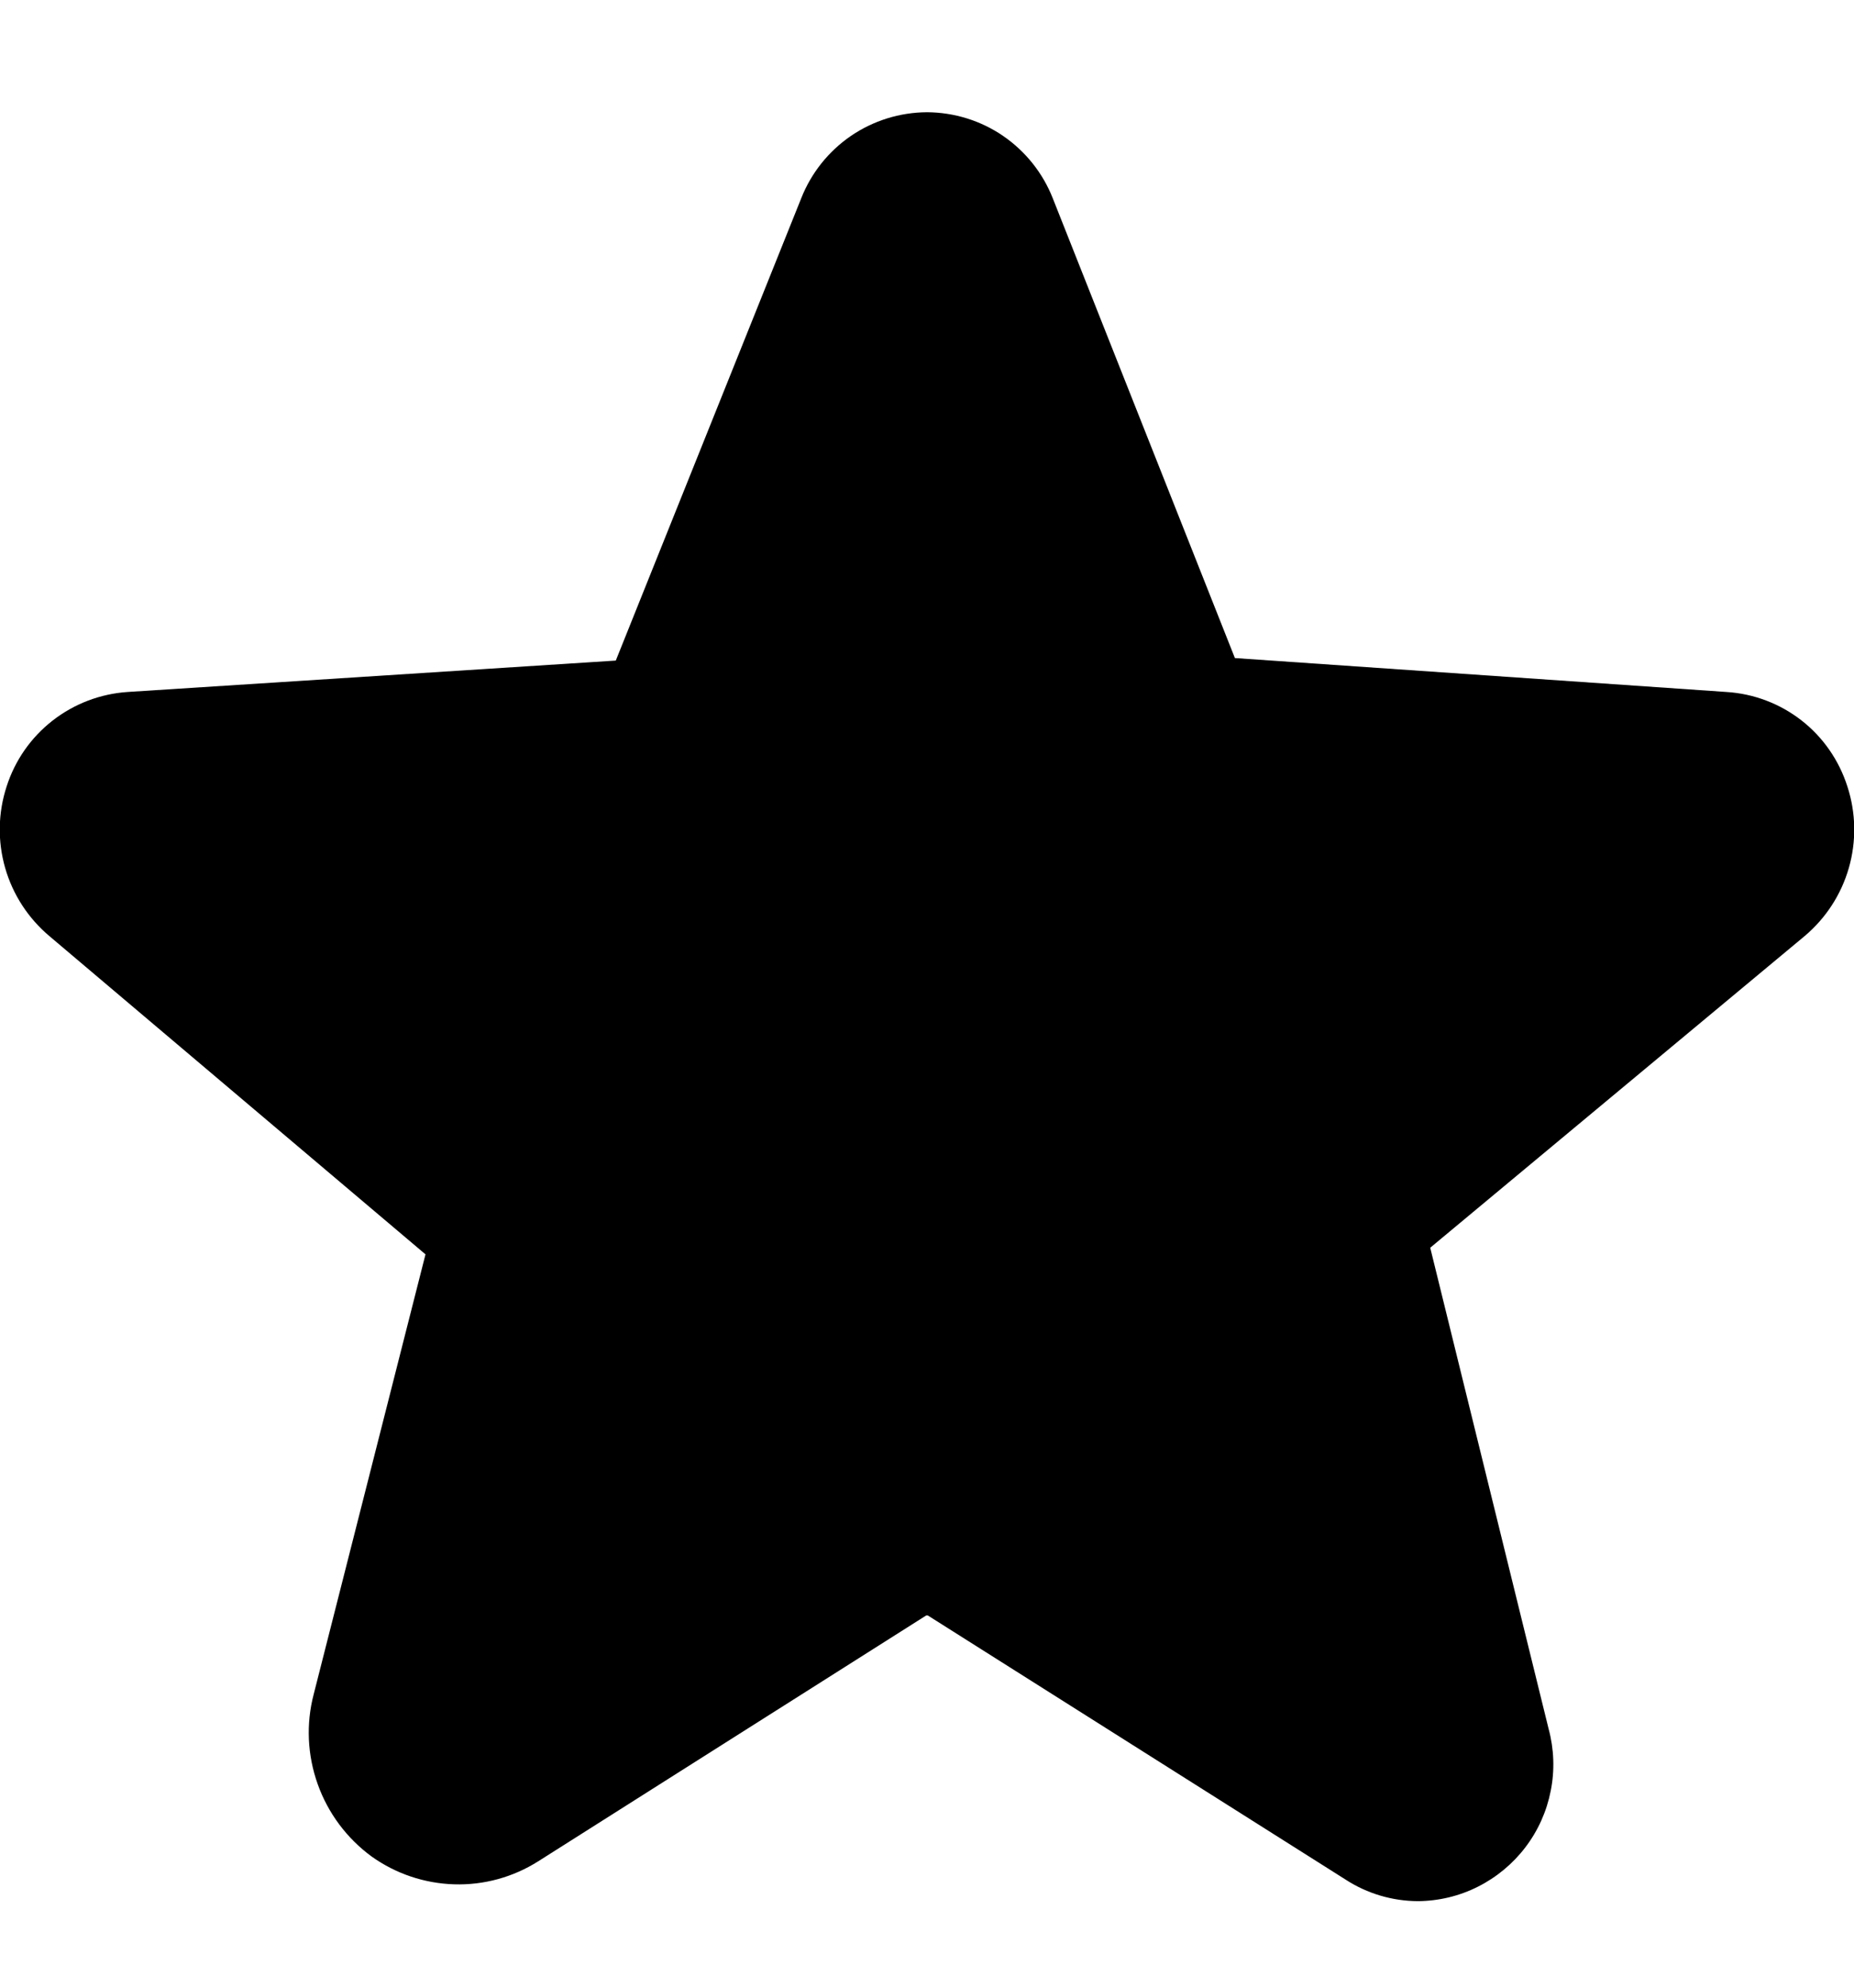<svg width="14" height="15" viewBox="0 0 14 15" fill="none" xmlns="http://www.w3.org/2000/svg">
<path d="M13.95 5.935C13.887 5.738 13.767 5.564 13.604 5.437C13.441 5.31 13.244 5.235 13.037 5.222L9.325 4.966L7.95 1.497C7.875 1.306 7.744 1.142 7.575 1.026C7.406 0.91 7.205 0.848 7 0.847V0.847C6.795 0.848 6.595 0.91 6.425 1.026C6.256 1.142 6.125 1.306 6.05 1.497L4.65 4.985L0.963 5.222C0.757 5.236 0.56 5.311 0.397 5.438C0.234 5.565 0.113 5.738 0.05 5.935C-0.015 6.134 -0.019 6.348 0.039 6.55C0.097 6.752 0.214 6.931 0.375 7.066L3.213 9.466L2.369 12.785C2.31 13.009 2.321 13.246 2.399 13.464C2.477 13.683 2.619 13.873 2.806 14.01C2.988 14.14 3.205 14.213 3.429 14.22C3.652 14.227 3.873 14.167 4.063 14.047L6.994 12.191H7.006L10.162 14.185C10.324 14.29 10.513 14.346 10.706 14.347C10.864 14.346 11.019 14.309 11.16 14.238C11.301 14.167 11.424 14.065 11.519 13.94C11.615 13.814 11.68 13.668 11.71 13.514C11.741 13.359 11.735 13.199 11.694 13.047L10.8 9.416L13.625 7.066C13.786 6.931 13.903 6.752 13.961 6.55C14.019 6.348 14.015 6.134 13.95 5.935Z" fill="#D4B86A" style="fill:#D4B86A;fill:color(display-p3 0.831 0.722 0.416);fill-opacity:1;"/>
</svg>
